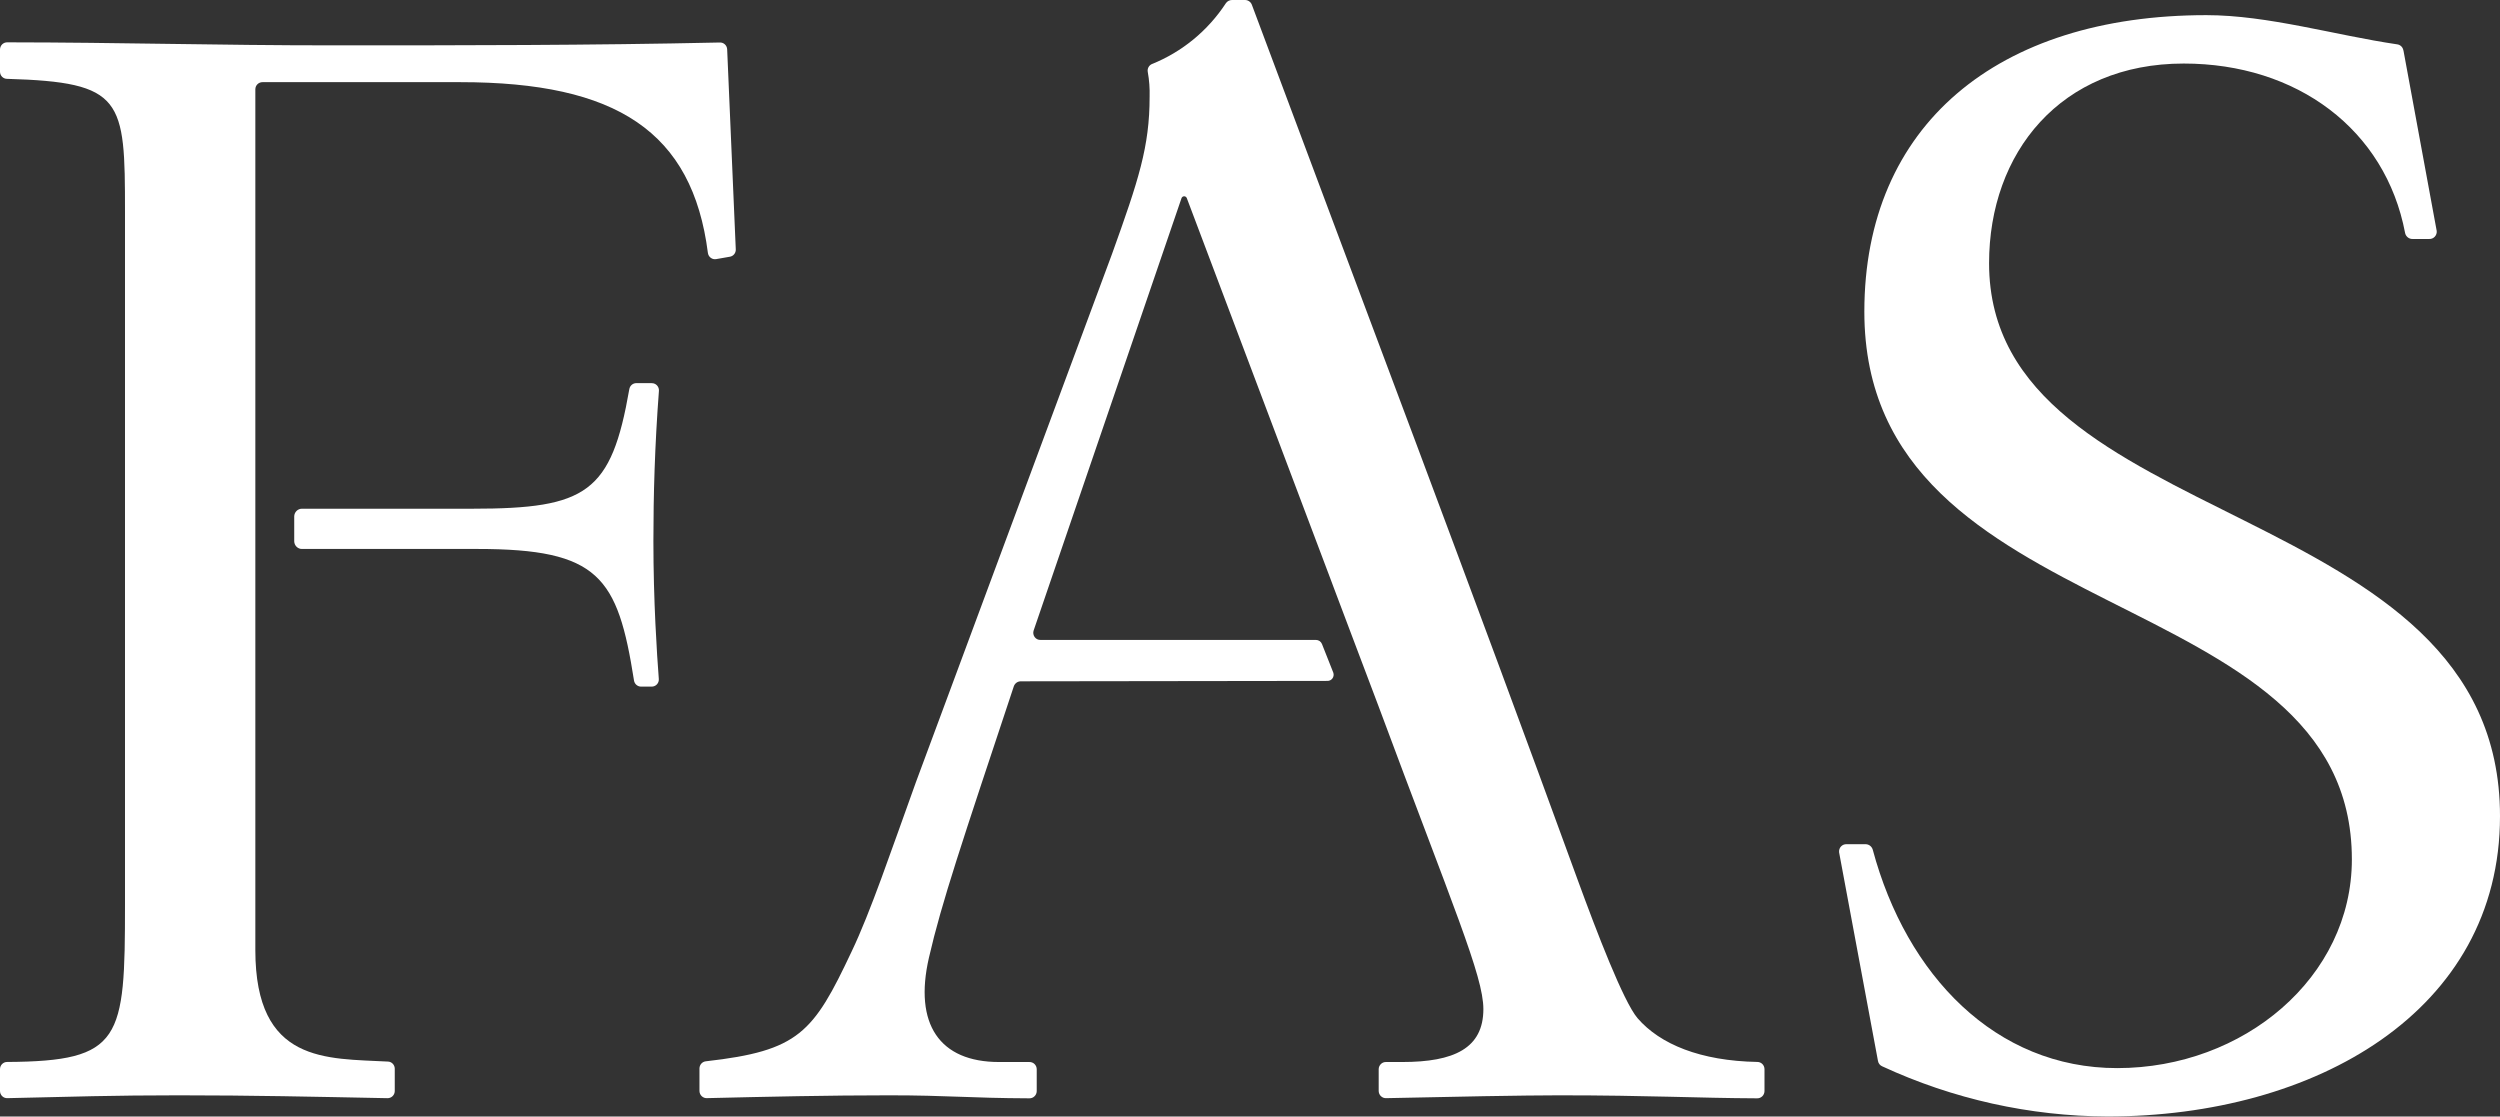 <svg width="103" height="46" viewBox="0 0 103 46" fill="none" xmlns="http://www.w3.org/2000/svg">
<rect x="0" y="0" width="103" height="46" fill="#333333" stroke="none"/>
<g id="Frame" clip-path="url(#clip0_490_1477)">
<path id="&#227;&#131;&#145;&#227;&#130;&#185; 126" d="M99.022 2.077L100.393 9.518C100.397 9.561 100.391 9.604 100.377 9.645C100.363 9.686 100.341 9.723 100.311 9.754C100.282 9.785 100.246 9.809 100.207 9.825C100.167 9.841 100.125 9.848 100.083 9.846H99.399C99.328 9.848 99.258 9.825 99.202 9.781C99.146 9.736 99.106 9.673 99.091 9.603C98.282 5.33 94.629 2.618 89.971 2.618C84.892 2.618 81.95 6.294 81.95 10.845C81.95 22.036 103 20.347 103 33.626C103 41.668 95.382 45.999 86.831 45.999C83.628 45.987 80.465 45.283 77.55 43.934C77.504 43.915 77.463 43.885 77.432 43.845C77.4 43.805 77.38 43.758 77.372 43.708L75.77 35.112C75.766 35.069 75.771 35.025 75.784 34.984C75.798 34.943 75.821 34.905 75.85 34.874C75.88 34.843 75.915 34.818 75.955 34.802C75.995 34.786 76.037 34.778 76.08 34.781H76.853C76.92 34.779 76.987 34.8 77.041 34.84C77.096 34.88 77.136 34.938 77.156 35.003C78.547 40.188 82.219 44.006 87.228 44.006C92.442 44.006 96.897 40.267 96.897 35.406C96.897 23.812 76.811 26.087 76.811 12.84C76.811 5.174 82.282 0.624 90.905 0.624C93.434 0.624 96.211 1.452 98.758 1.826C98.823 1.833 98.883 1.861 98.931 1.907C98.978 1.952 99.009 2.012 99.019 2.077" fill="white"/>
<path id="&#227;&#131;&#145;&#227;&#130;&#185; 127" d="M26.854 15.785H26.22C26.151 15.784 26.084 15.808 26.031 15.852C25.978 15.896 25.942 15.958 25.929 16.027C25.186 20.297 24.18 20.959 19.47 20.959H12.443C12.359 20.958 12.278 20.991 12.218 21.05C12.158 21.11 12.123 21.191 12.122 21.276V22.301C12.123 22.386 12.158 22.467 12.218 22.526C12.278 22.586 12.359 22.619 12.443 22.617H19.661C24.681 22.617 25.448 23.758 26.122 28.042C26.134 28.112 26.17 28.175 26.224 28.22C26.277 28.265 26.345 28.289 26.414 28.289H26.849C26.889 28.289 26.929 28.281 26.966 28.265C27.003 28.25 27.036 28.226 27.064 28.197C27.092 28.167 27.113 28.132 27.127 28.094C27.14 28.056 27.146 28.015 27.143 27.974C27.065 26.956 26.92 24.758 26.92 22.302C26.92 20.395 26.977 18.363 27.148 16.1C27.151 16.06 27.145 16.019 27.131 15.981C27.117 15.943 27.096 15.908 27.069 15.879C27.041 15.849 27.008 15.826 26.971 15.81C26.934 15.794 26.894 15.786 26.854 15.787" fill="white"/>
<path id="&#227;&#131;&#145;&#227;&#130;&#185; 128" d="M29.959 2.03C29.955 1.952 29.921 1.88 29.865 1.828C29.808 1.776 29.734 1.748 29.658 1.751C24.325 1.869 18.995 1.869 13.726 1.869C8.903 1.869 5.057 1.749 0.296 1.744C0.258 1.744 0.22 1.751 0.184 1.765C0.148 1.78 0.116 1.801 0.088 1.828C0.061 1.855 0.039 1.888 0.024 1.924C0.008 1.96 0 1.998 0 2.037L0 2.957C0.001 3.034 0.031 3.107 0.085 3.162C0.138 3.216 0.211 3.247 0.286 3.248C5.084 3.387 5.15 4.08 5.15 8.726V37.272C5.15 42.832 5.025 43.725 0.293 43.753C0.216 43.752 0.142 43.783 0.087 43.838C0.032 43.892 0.001 43.967 0 44.045L0 44.952C0 44.992 0.009 45.031 0.024 45.067C0.04 45.103 0.062 45.135 0.09 45.162C0.118 45.19 0.151 45.211 0.188 45.225C0.224 45.239 0.262 45.245 0.301 45.244C2.982 45.184 4.684 45.127 7.36 45.127C10.418 45.127 12.848 45.184 15.962 45.245C16.001 45.246 16.039 45.239 16.075 45.225C16.112 45.212 16.145 45.19 16.173 45.163C16.201 45.136 16.223 45.104 16.239 45.068C16.255 45.032 16.263 44.993 16.264 44.954V44.028C16.263 43.952 16.234 43.88 16.182 43.826C16.131 43.772 16.061 43.74 15.987 43.737C13.456 43.6 10.52 43.831 10.52 39.142V3.677C10.521 3.599 10.552 3.524 10.608 3.469C10.663 3.415 10.738 3.385 10.815 3.385H18.964C25.401 3.385 28.528 5.423 29.166 10.426C29.172 10.466 29.186 10.504 29.206 10.538C29.227 10.572 29.254 10.601 29.286 10.624C29.318 10.648 29.354 10.664 29.392 10.673C29.431 10.681 29.471 10.682 29.509 10.675L30.07 10.577C30.14 10.566 30.203 10.529 30.248 10.474C30.293 10.419 30.317 10.349 30.314 10.277L29.959 2.03Z" fill="white"/>
<path id="&#227;&#131;&#145;&#227;&#130;&#185; 129" d="M56.776 29.044C59.874 37.381 61.115 40.209 61.115 41.574C61.115 43.194 59.903 43.755 57.771 43.755H57.104C57.026 43.753 56.95 43.782 56.894 43.837C56.837 43.892 56.804 43.967 56.802 44.046V44.952C56.803 44.992 56.812 45.032 56.828 45.068C56.844 45.104 56.867 45.137 56.896 45.164C56.925 45.191 56.958 45.212 56.995 45.226C57.032 45.24 57.071 45.246 57.111 45.244C59.748 45.184 62.862 45.127 64.23 45.127C67.955 45.127 69.922 45.241 72.393 45.251C72.432 45.252 72.471 45.245 72.507 45.231C72.543 45.217 72.576 45.195 72.605 45.168C72.633 45.141 72.656 45.109 72.671 45.073C72.687 45.037 72.696 44.998 72.697 44.958V44.043C72.695 43.965 72.663 43.891 72.608 43.836C72.552 43.782 72.478 43.752 72.401 43.752C70.06 43.709 68.395 43.025 67.465 41.947C66.884 41.262 65.785 38.395 65.009 36.275C60.767 24.621 55.951 11.92 51.575 0.192C51.553 0.135 51.513 0.086 51.463 0.052C51.412 0.017 51.352 -0.001 51.291 2.3767e-05H50.758C50.709 5.95925e-05 50.661 0.012 50.618 0.034C50.574 0.057 50.536 0.09 50.508 0.13C49.767 1.264 48.701 2.14 47.454 2.641C47.395 2.668 47.346 2.714 47.316 2.772C47.285 2.831 47.276 2.898 47.288 2.963C47.349 3.301 47.374 3.644 47.364 3.988C47.364 6.044 46.912 7.415 45.813 10.47L37.736 32.225C36.702 35.091 35.861 37.586 35.086 39.205C33.507 42.556 32.915 43.292 29.085 43.725C29.013 43.732 28.946 43.765 28.897 43.818C28.848 43.872 28.82 43.942 28.818 44.015V44.952C28.819 44.992 28.828 45.031 28.844 45.068C28.86 45.104 28.883 45.137 28.912 45.164C28.941 45.191 28.975 45.212 29.012 45.226C29.049 45.24 29.088 45.246 29.128 45.243C31.615 45.184 34.156 45.127 36.637 45.127C39.059 45.127 39.93 45.241 42.409 45.251C42.448 45.252 42.486 45.245 42.523 45.231C42.559 45.217 42.592 45.195 42.62 45.168C42.649 45.141 42.671 45.109 42.687 45.073C42.703 45.037 42.712 44.998 42.713 44.958V44.047C42.712 44.008 42.703 43.969 42.688 43.933C42.672 43.897 42.649 43.864 42.621 43.837C42.593 43.81 42.56 43.789 42.524 43.775C42.487 43.761 42.449 43.754 42.41 43.755H41.161C38.706 43.755 37.643 42.19 38.273 39.452C38.795 37.182 39.621 34.741 41.77 28.274C41.791 28.214 41.831 28.162 41.882 28.125C41.934 28.089 41.995 28.07 42.058 28.07L54.687 28.053C54.727 28.054 54.768 28.046 54.804 28.028C54.841 28.01 54.873 27.983 54.897 27.95C54.921 27.917 54.937 27.878 54.943 27.838C54.95 27.797 54.946 27.755 54.933 27.716L54.465 26.533C54.445 26.483 54.411 26.441 54.367 26.41C54.323 26.381 54.271 26.365 54.218 26.365H42.871C42.824 26.367 42.778 26.357 42.736 26.337C42.694 26.317 42.658 26.287 42.63 26.249C42.602 26.212 42.583 26.168 42.575 26.121C42.567 26.075 42.57 26.027 42.584 25.982L48.679 8.163C48.687 8.141 48.702 8.122 48.721 8.108C48.74 8.095 48.762 8.087 48.786 8.087C48.809 8.087 48.831 8.093 48.851 8.106C48.87 8.119 48.886 8.137 48.895 8.159L54.874 24.006L54.934 24.167L55.673 26.126" fill="white"/>
</g>
<defs>
<clipPath id="clip0_490_1477">
<rect width="103" height="46" fill="white"/>
</clipPath>
</defs>
</svg>
